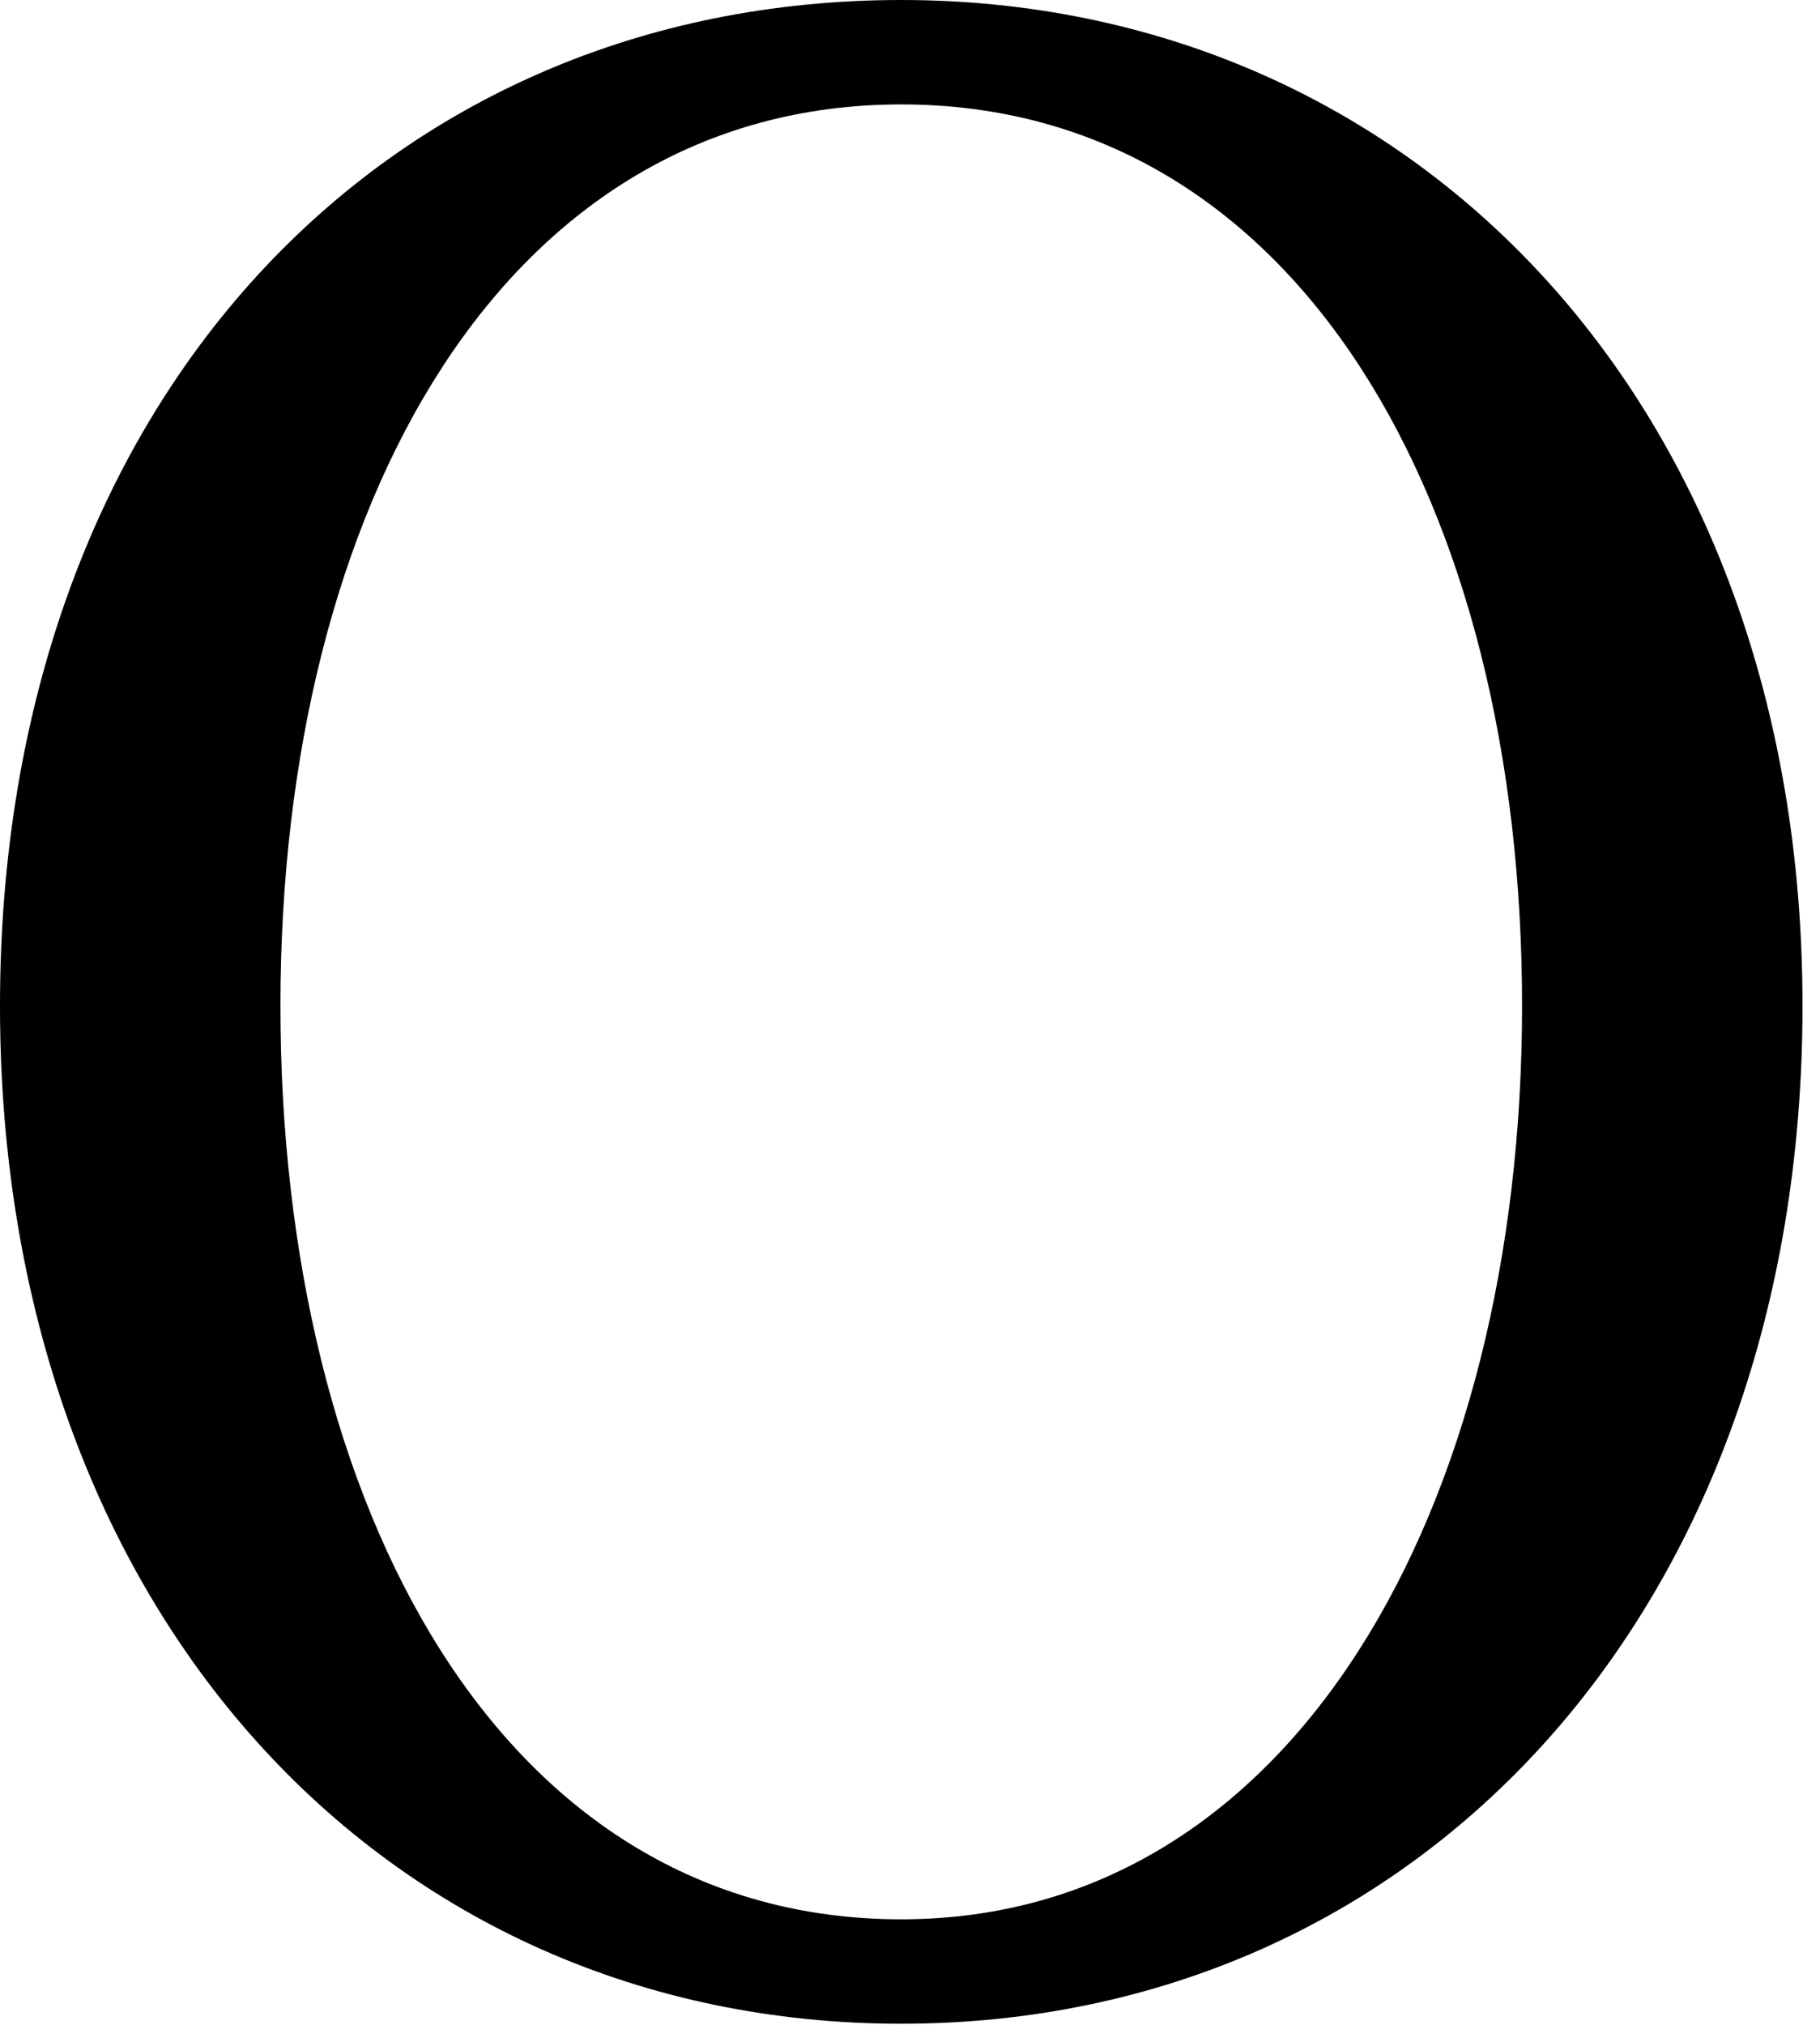 <svg width="80" height="89" viewBox="0 0 80 89" fill="none" xmlns="http://www.w3.org/2000/svg">
<path d="M39.615 0C16.903 0 0 17.61 0 44.204C0 70.799 16.903 88.936 39.615 88.936C62.328 88.936 79.231 70.799 79.231 44.204C79.231 17.61 61.981 0 39.615 0ZM39.615 84.347C22.006 84.347 12.327 66.21 12.327 44.204C12.327 22.198 22.186 4.589 39.615 4.589C57.045 4.589 66.904 22.198 66.904 44.204C66.904 66.21 56.865 84.347 39.615 84.347Z" fill="black"/>
</svg>
